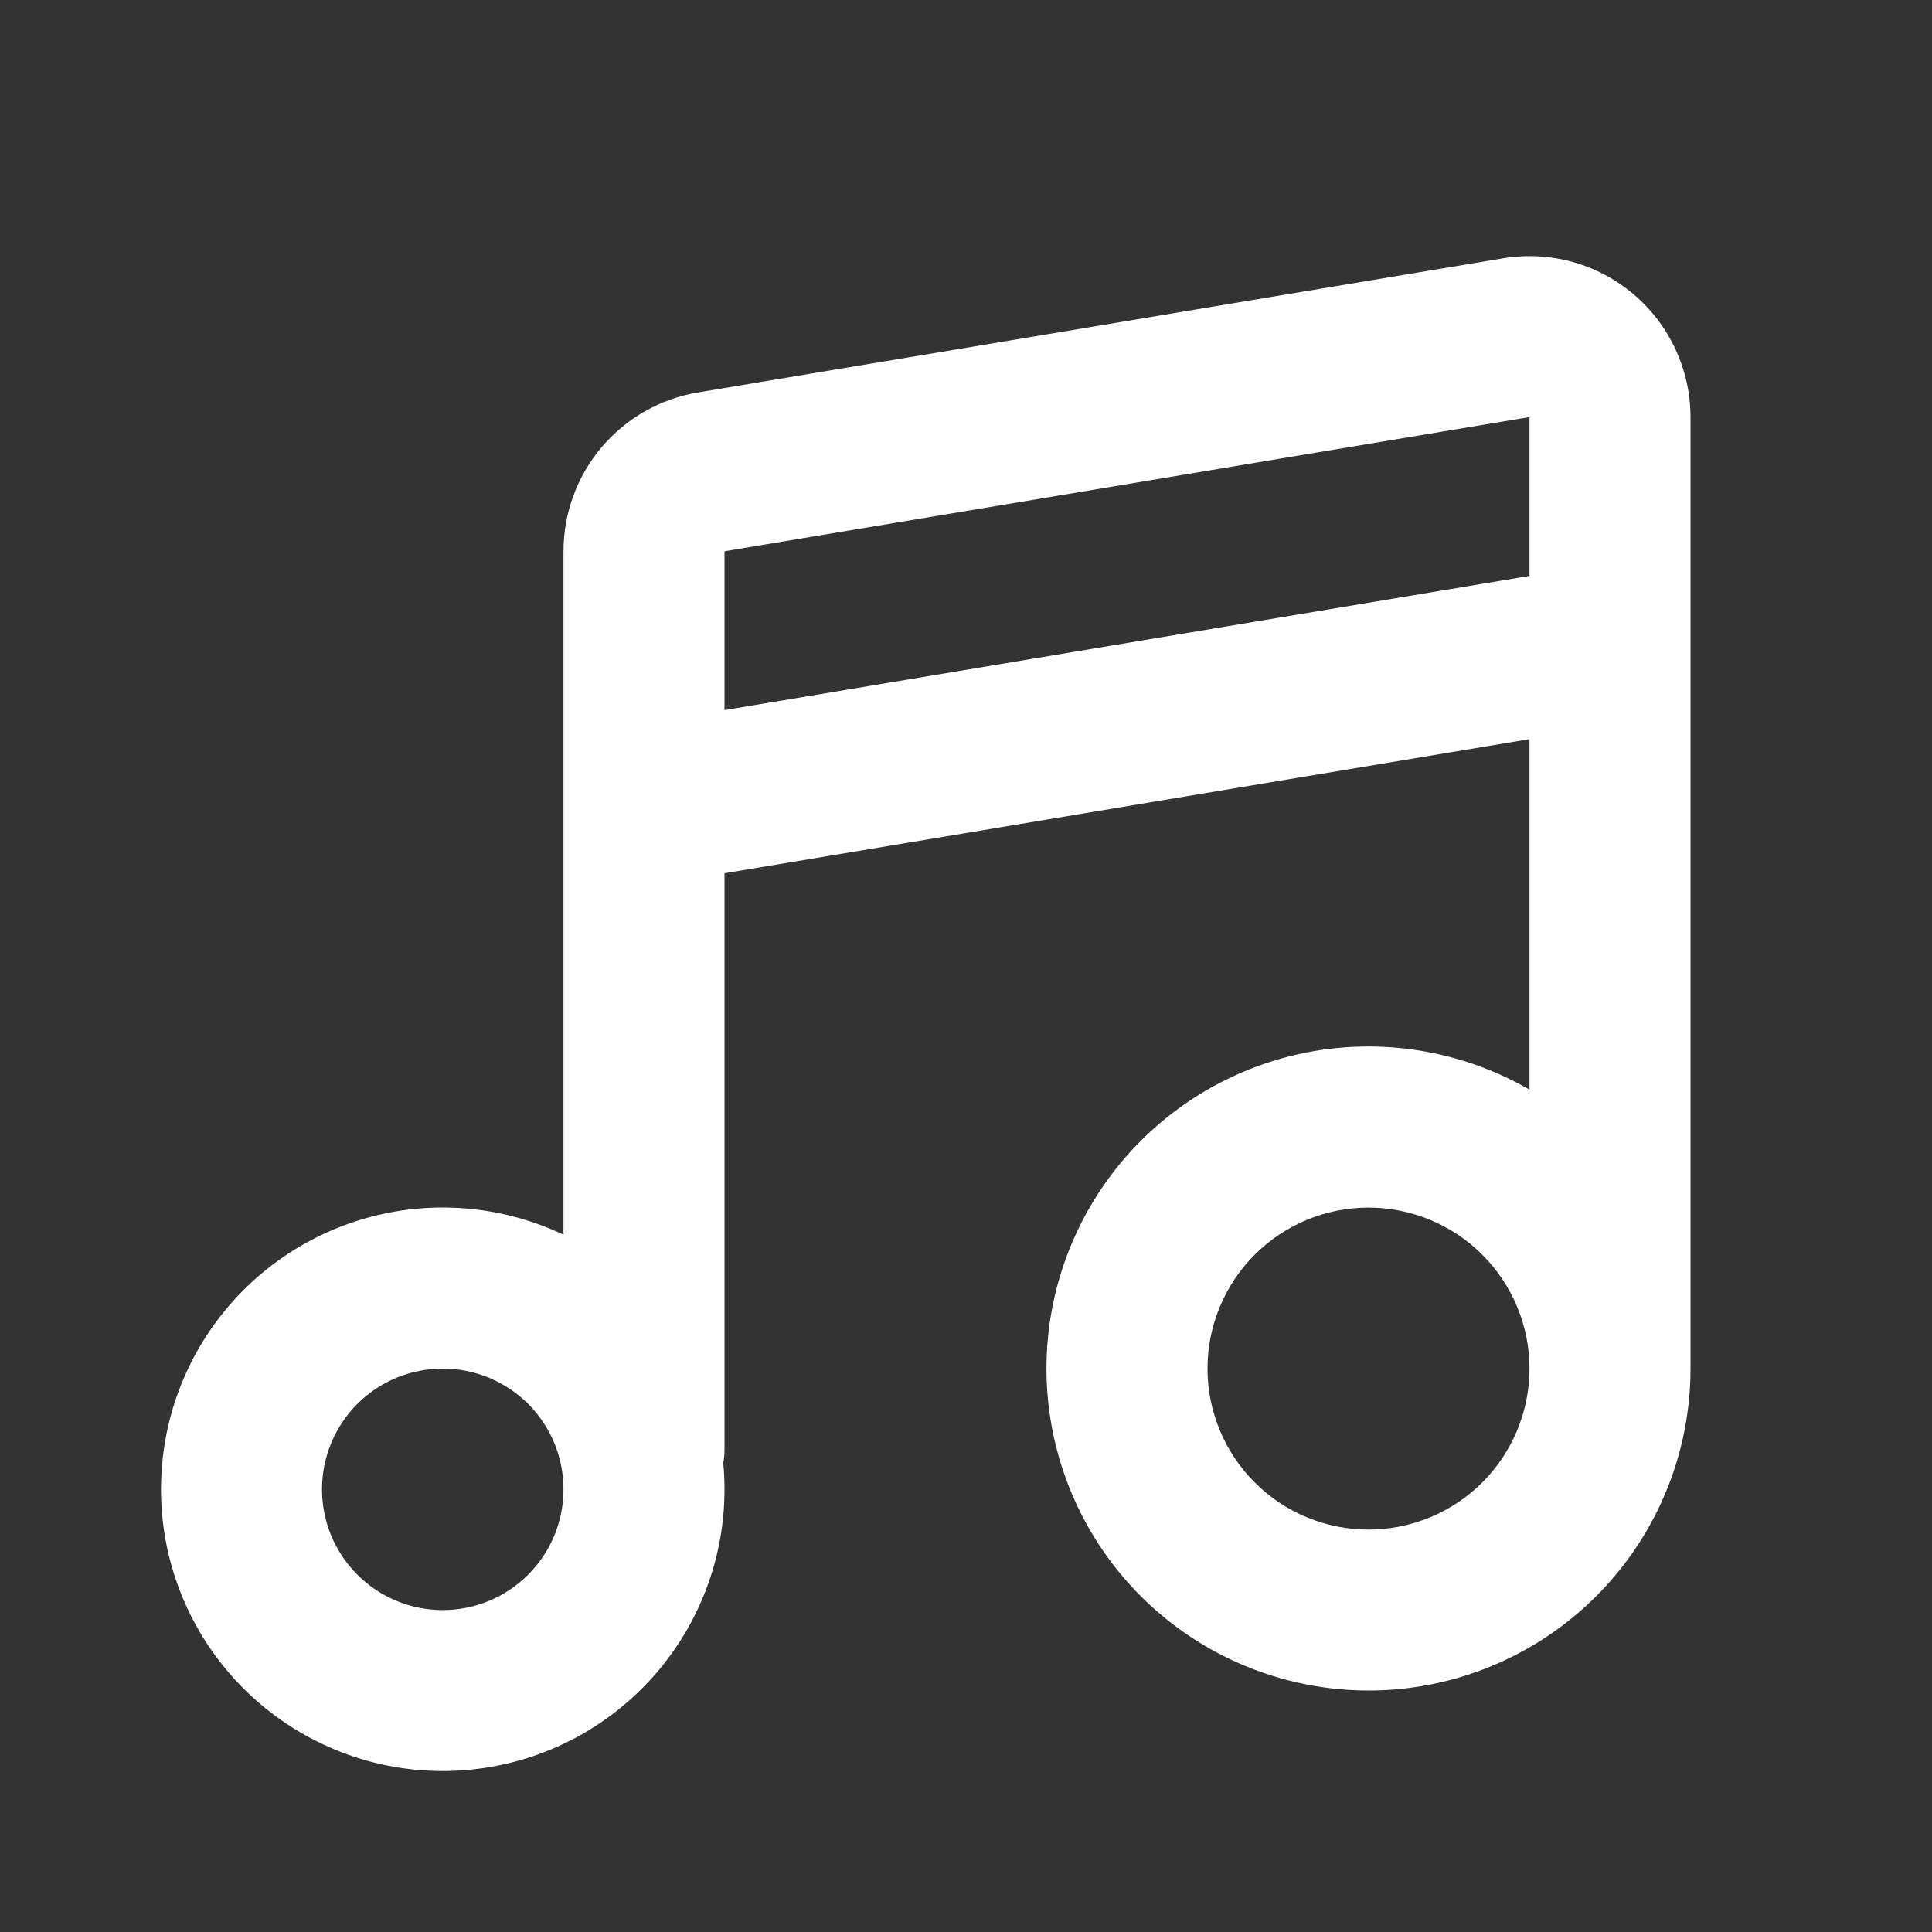 <svg width="24" height="24" viewBox="0 0 24 24" fill="none" xmlns="http://www.w3.org/2000/svg">
<rect x="0" y="0" width="24" height="24" fill="#333333" stroke="none"/>
<g id="Frame" clip-path="url(#clip0_17714_8297)">
<g id="music_line">
<path id="Vector" d="M21 5.181V17.001C21 17.881 20.709 18.737 20.173 19.436C19.637 20.134 18.885 20.636 18.035 20.864C17.184 21.092 16.282 21.032 15.469 20.695C14.655 20.358 13.976 19.762 13.536 19C13.095 18.237 12.919 17.351 13.034 16.478C13.149 15.605 13.549 14.794 14.172 14.171C14.794 13.549 15.605 13.149 16.478 13.034C17.351 12.919 18.237 13.096 19 13.536V9.182L9 10.848V18.001C9 18.061 8.995 18.118 8.985 18.175C9.057 18.944 8.872 19.715 8.46 20.368C8.048 21.021 7.431 21.52 6.706 21.786C5.981 22.052 5.188 22.071 4.452 21.84C3.715 21.608 3.075 21.14 2.632 20.507C2.189 19.874 1.968 19.113 2.004 18.341C2.039 17.569 2.328 16.831 2.827 16.241C3.325 15.651 4.005 15.243 4.76 15.079C5.514 14.916 6.302 15.007 7 15.338V6.848C7 6.374 7.168 5.916 7.474 5.555C7.78 5.194 8.204 4.953 8.671 4.875L18.671 3.209C18.957 3.161 19.251 3.176 19.531 3.253C19.811 3.33 20.071 3.468 20.292 3.655C20.514 3.843 20.692 4.077 20.814 4.34C20.936 4.604 21 4.89 21 5.181ZM5.5 17.001C5.102 17.001 4.72 17.159 4.439 17.44C4.158 17.721 4 18.103 4 18.501C4 18.899 4.158 19.28 4.439 19.561C4.72 19.843 5.102 20.001 5.5 20.001C5.898 20.001 6.279 19.843 6.561 19.561C6.842 19.28 7 18.899 7 18.501C7 18.103 6.842 17.721 6.561 17.44C6.279 17.159 5.898 17.001 5.5 17.001ZM17 15.001C16.469 15.001 15.961 15.212 15.586 15.587C15.211 15.962 15 16.471 15 17.001C15 17.531 15.211 18.04 15.586 18.415C15.961 18.79 16.469 19.001 17 19.001C17.53 19.001 18.039 18.79 18.414 18.415C18.789 18.04 19 17.531 19 17.001C19 16.471 18.789 15.962 18.414 15.587C18.039 15.212 17.53 15.001 17 15.001ZM19 5.181L9 6.848V8.821L19 7.154V5.181Z" fill="white"/>
</g>
</g>
<defs>
<clipPath id="clip0_17714_8297">
<rect width="24" height="24" fill="white"/>
</clipPath>
</defs>
</svg>
